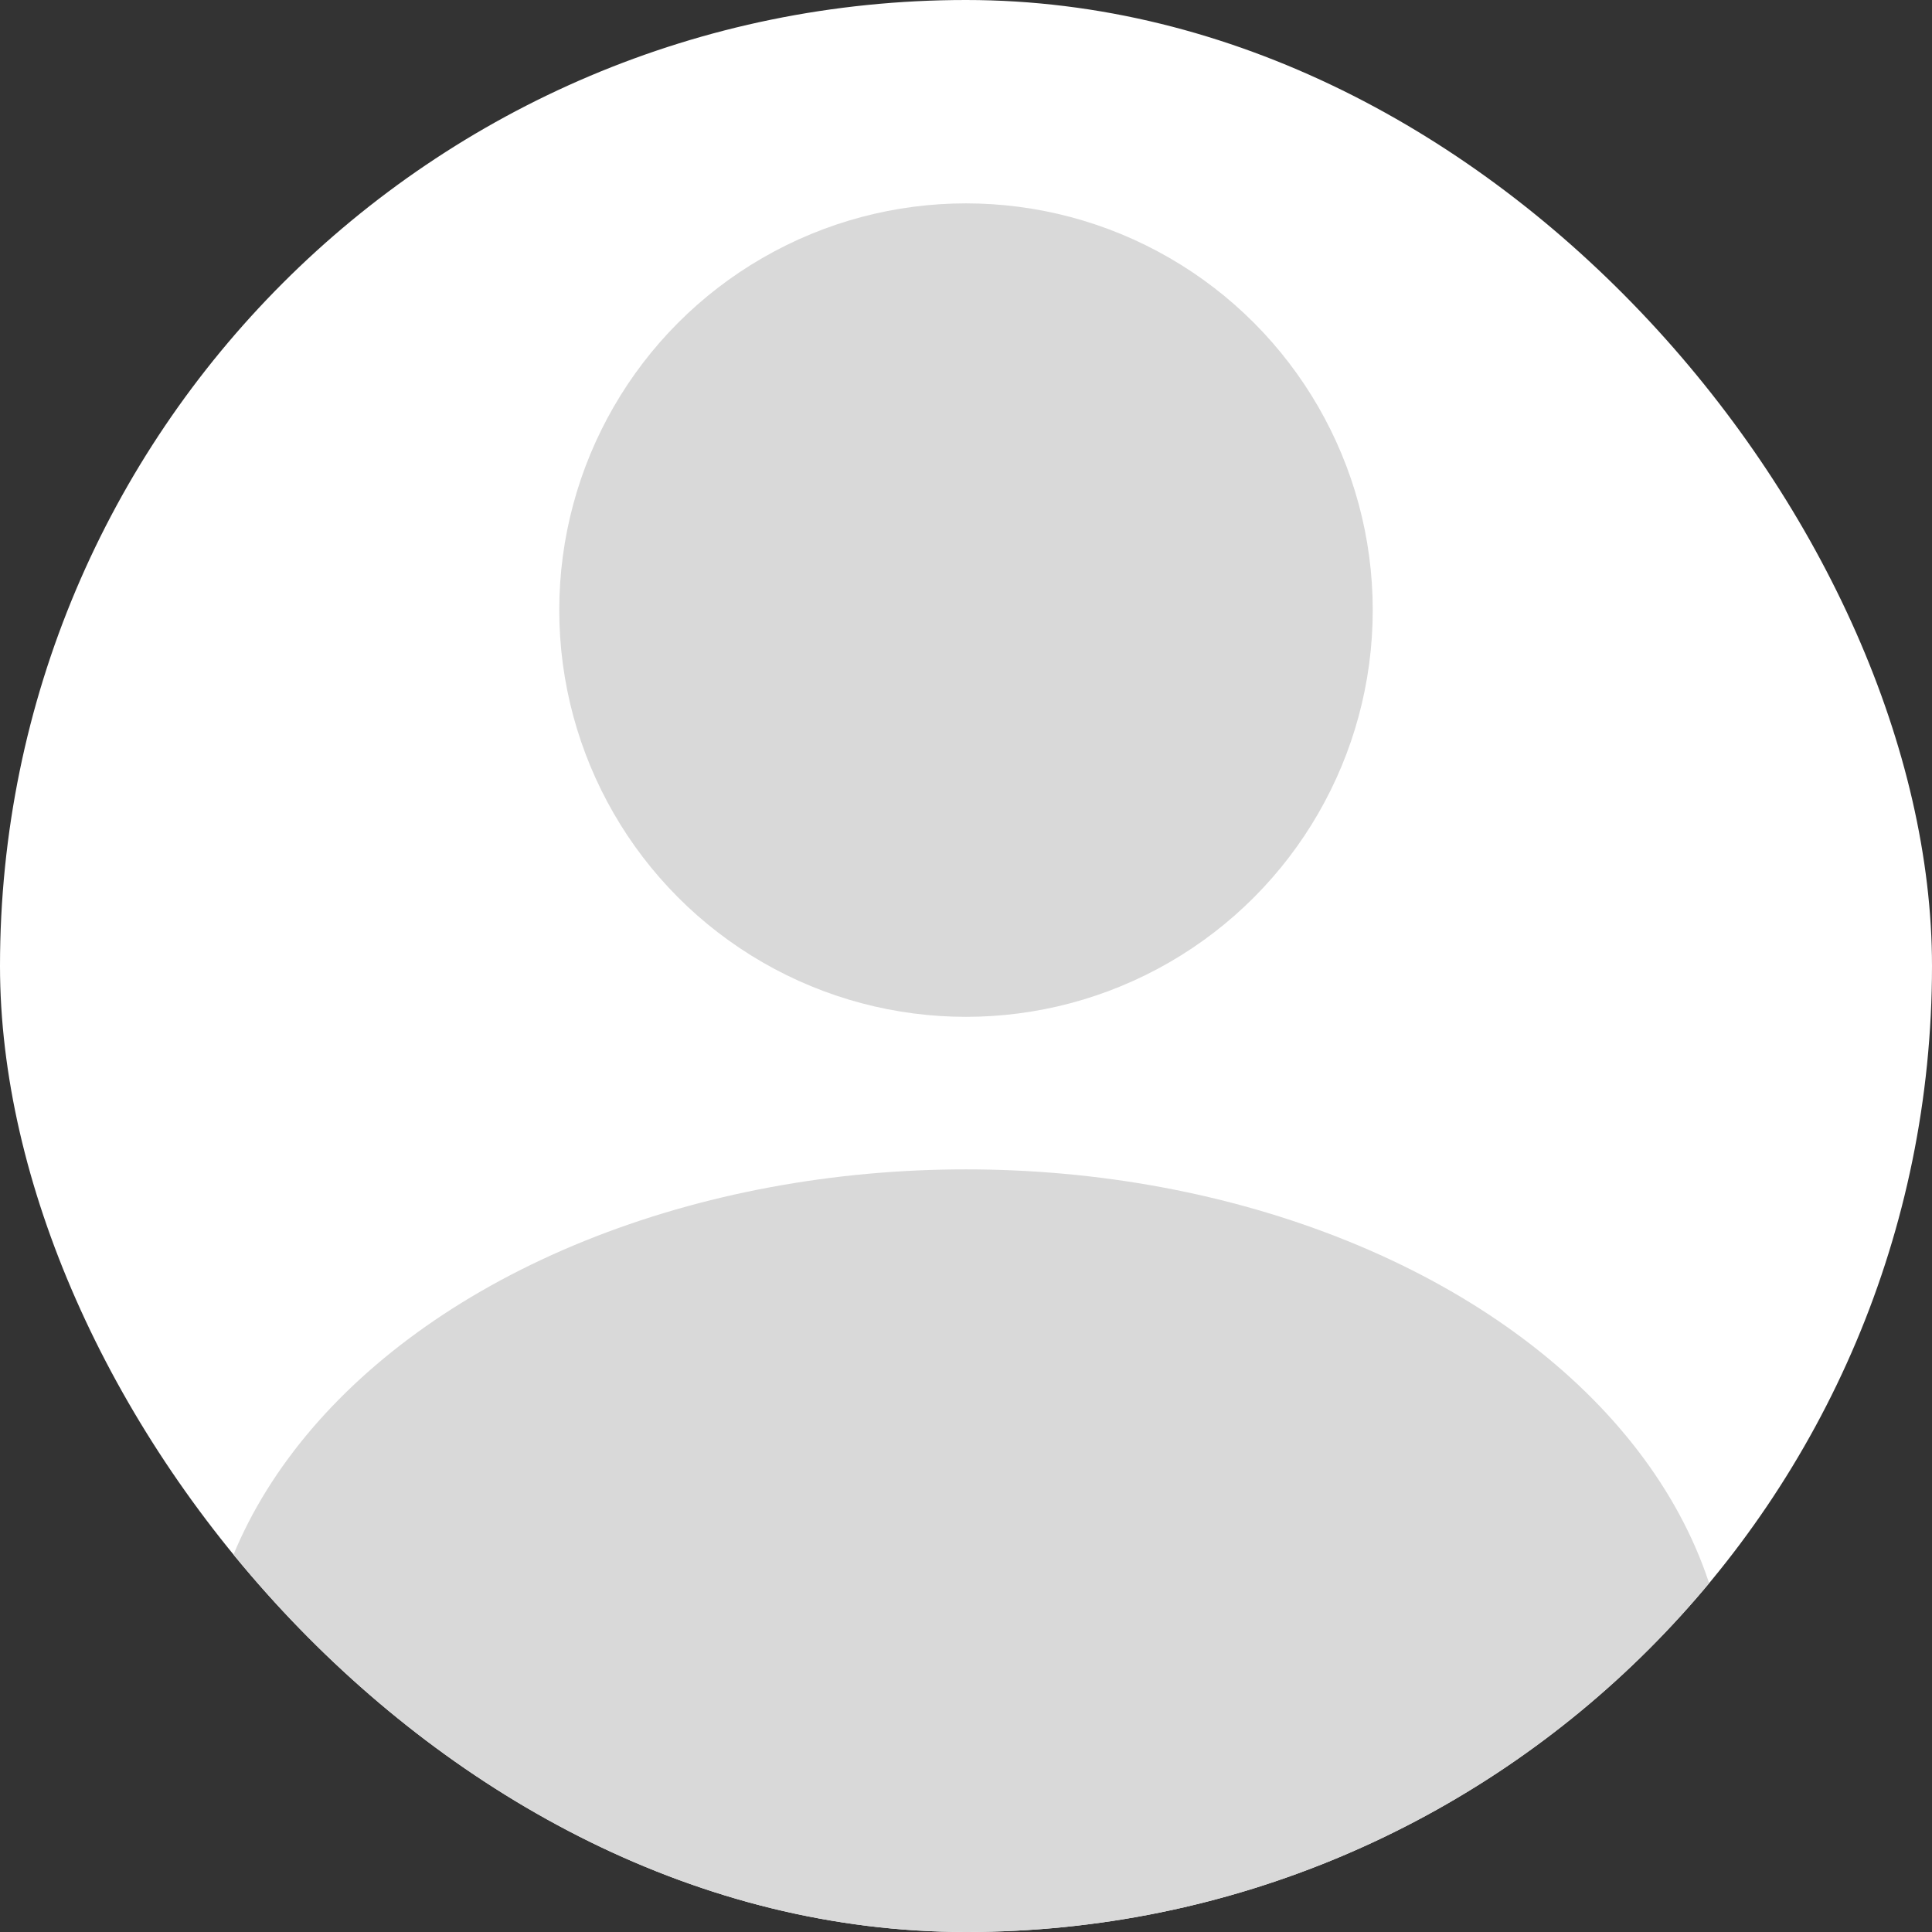 <svg width="38" height="38" viewBox="0 0 38 38" fill="none" xmlns="http://www.w3.org/2000/svg">
  <rect x="0" y="0" width="38" height="38" fill="#333333" stroke="none"/>
  <g clip-path="url(#clip0_109_1602)">
    <rect width="38" height="38" rx="19" fill="white" />
    <ellipse cx="19" cy="33.5" rx="15" ry="10.5" fill="#D9D9D9" />
    <circle cx="19" cy="12" r="8" fill="#D9D9D9" />
  </g>
  <defs>
    <clipPath id="clip0_109_1602">
      <rect width="38" height="38" rx="19" fill="white" />
    </clipPath>
  </defs>
</svg>